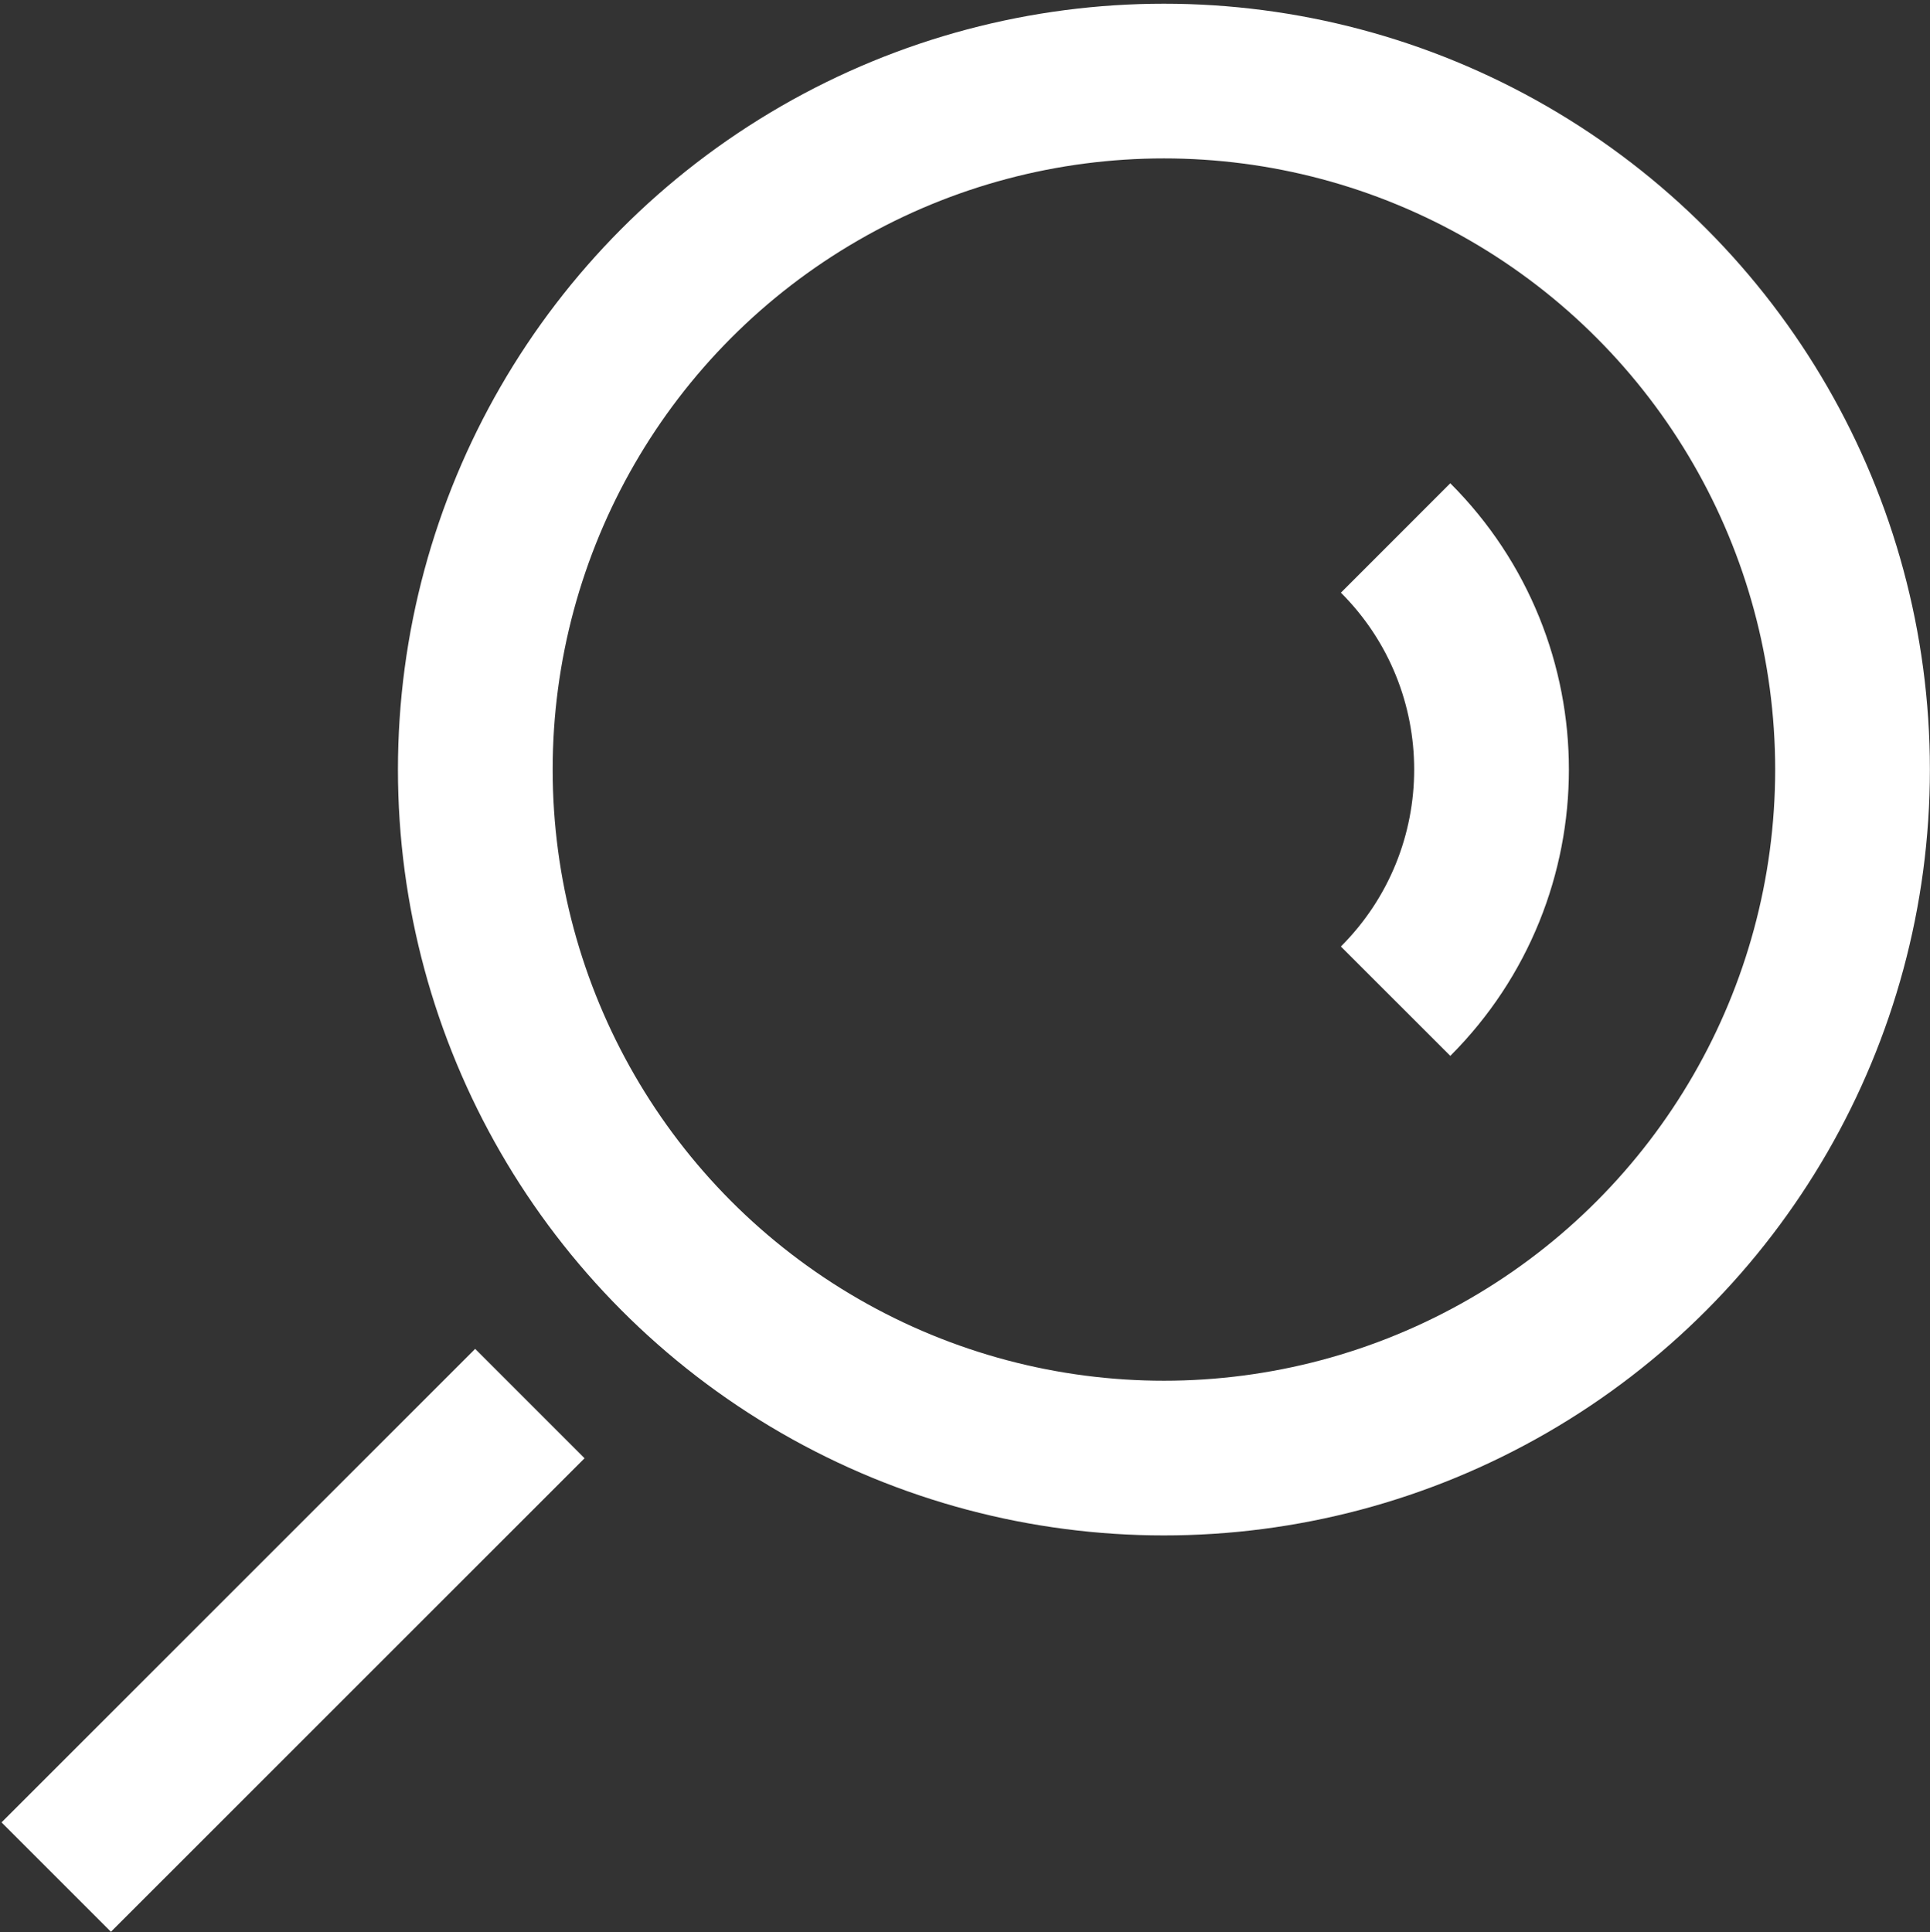 <?xml version="1.0" encoding="utf-8"?>
<!-- Generator: Adobe Illustrator 15.1.0, SVG Export Plug-In . SVG Version: 6.00 Build 0)  -->
<!DOCTYPE svg PUBLIC "-//W3C//DTD SVG 1.1//EN" "http://www.w3.org/Graphics/SVG/1.1/DTD/svg11.dtd">
<svg version="1.1" id="Layer_1" xmlns="http://www.w3.org/2000/svg" xmlns:xlink="http://www.w3.org/1999/xlink" x="0px" y="0px"
	 width="37.422px" height="37.469px" viewBox="0 0 37.422 37.469" enable-background="new 0 0 37.422 37.469" xml:space="preserve">
<rect x="0" y="0" width="37.422" height="37.469" fill="#333333" stroke="none"/>
<circle fill="none" stroke="#ffffff" stroke-width="3" stroke-miterlimit="10" cx="22.568" cy="14.924" r="13.352"/>
<path fill="none" stroke="#ffffff" stroke-width="3" stroke-miterlimit="10" d="M27.06,10.433c2.481,2.48,2.48,6.502,0,8.983"/>
<line fill="none" stroke="#ffffff" stroke-width="3" stroke-miterlimit="10" x1="10.274" y1="27.219" x2="1.09" y2="36.402"/>
</svg>
